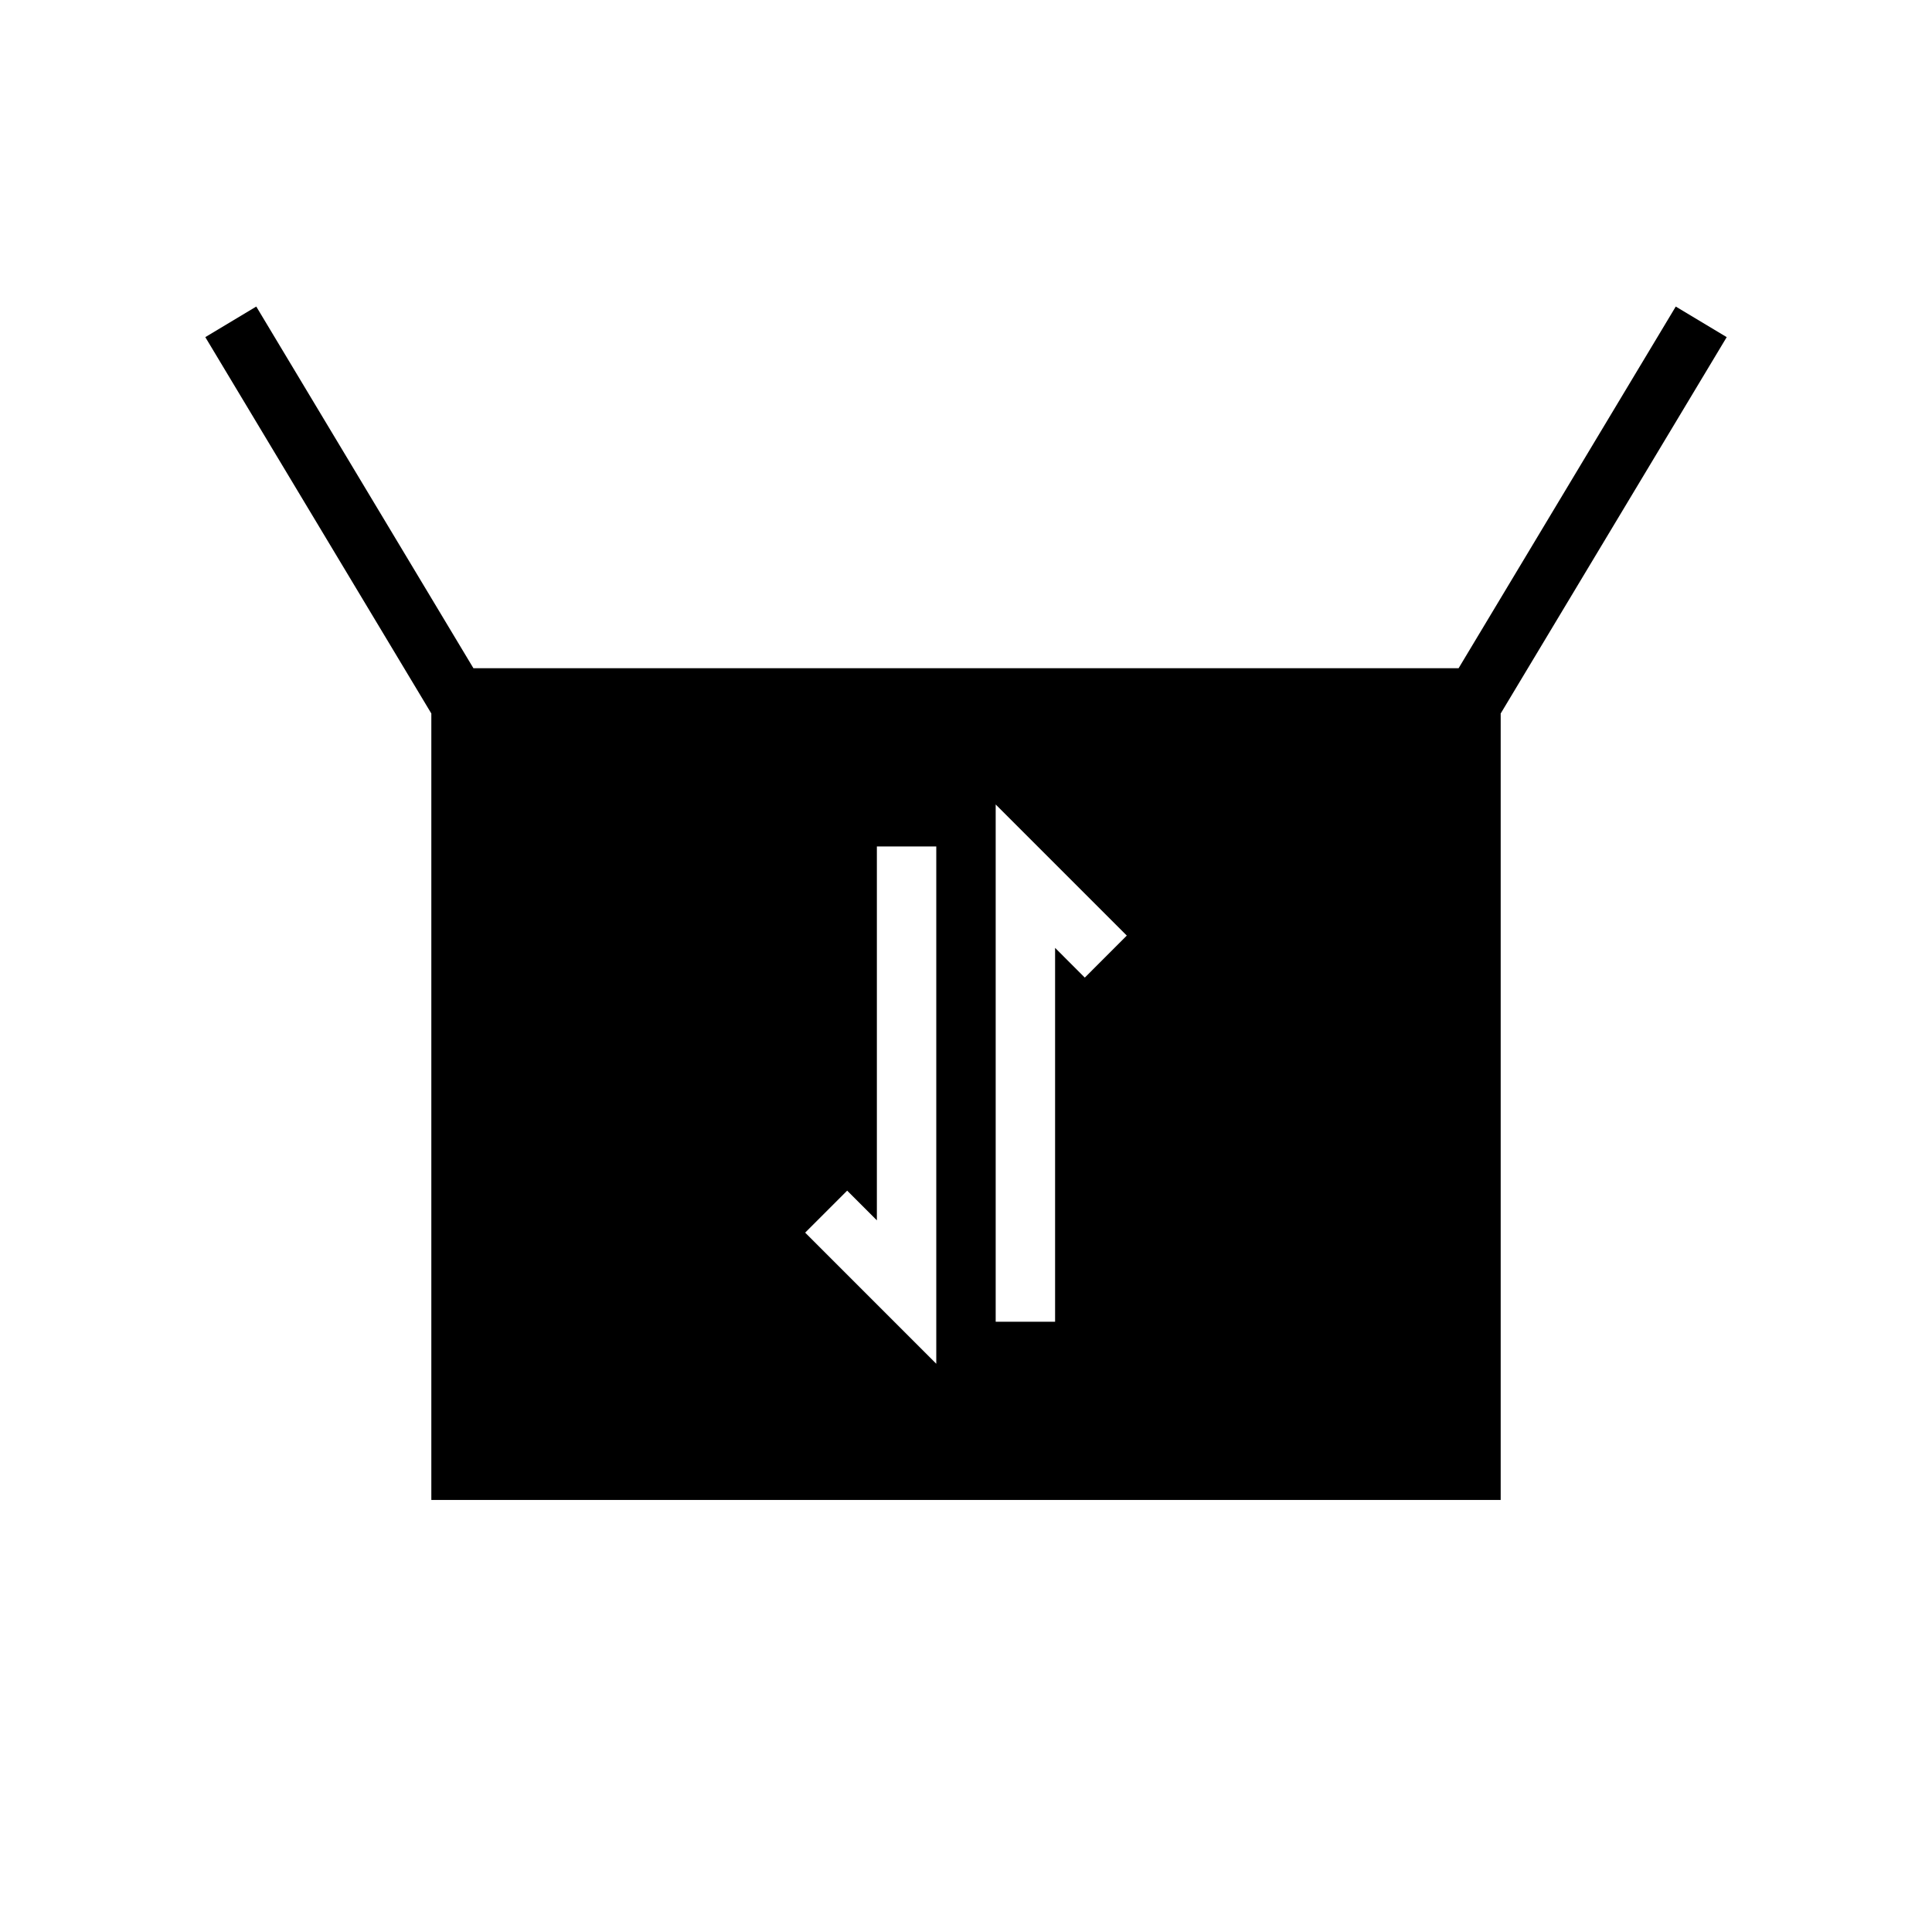 <?xml version="1.0" encoding="UTF-8"?>
<!-- Uploaded to: ICON Repo, www.svgrepo.com, Generator: ICON Repo Mixer Tools -->
<svg fill="#000000" width="800px" height="800px" version="1.1" viewBox="144 144 512 512" xmlns="http://www.w3.org/2000/svg">
 <path d="m530.54 321.09 57.555-95.852 13.5 8.109-59.898 99.738v208.42h-283.39v-208.42l-59.898-99.738 13.504-8.109 57.551 95.852zm-154.16 146.31v-99.078h15.742v137.09l-34.746-34.75 11.133-11.129zm47.23-72.203v99.078h-15.742v-137.08l34.746 34.746-11.129 11.133z" fill-rule="evenodd"/>
</svg>
